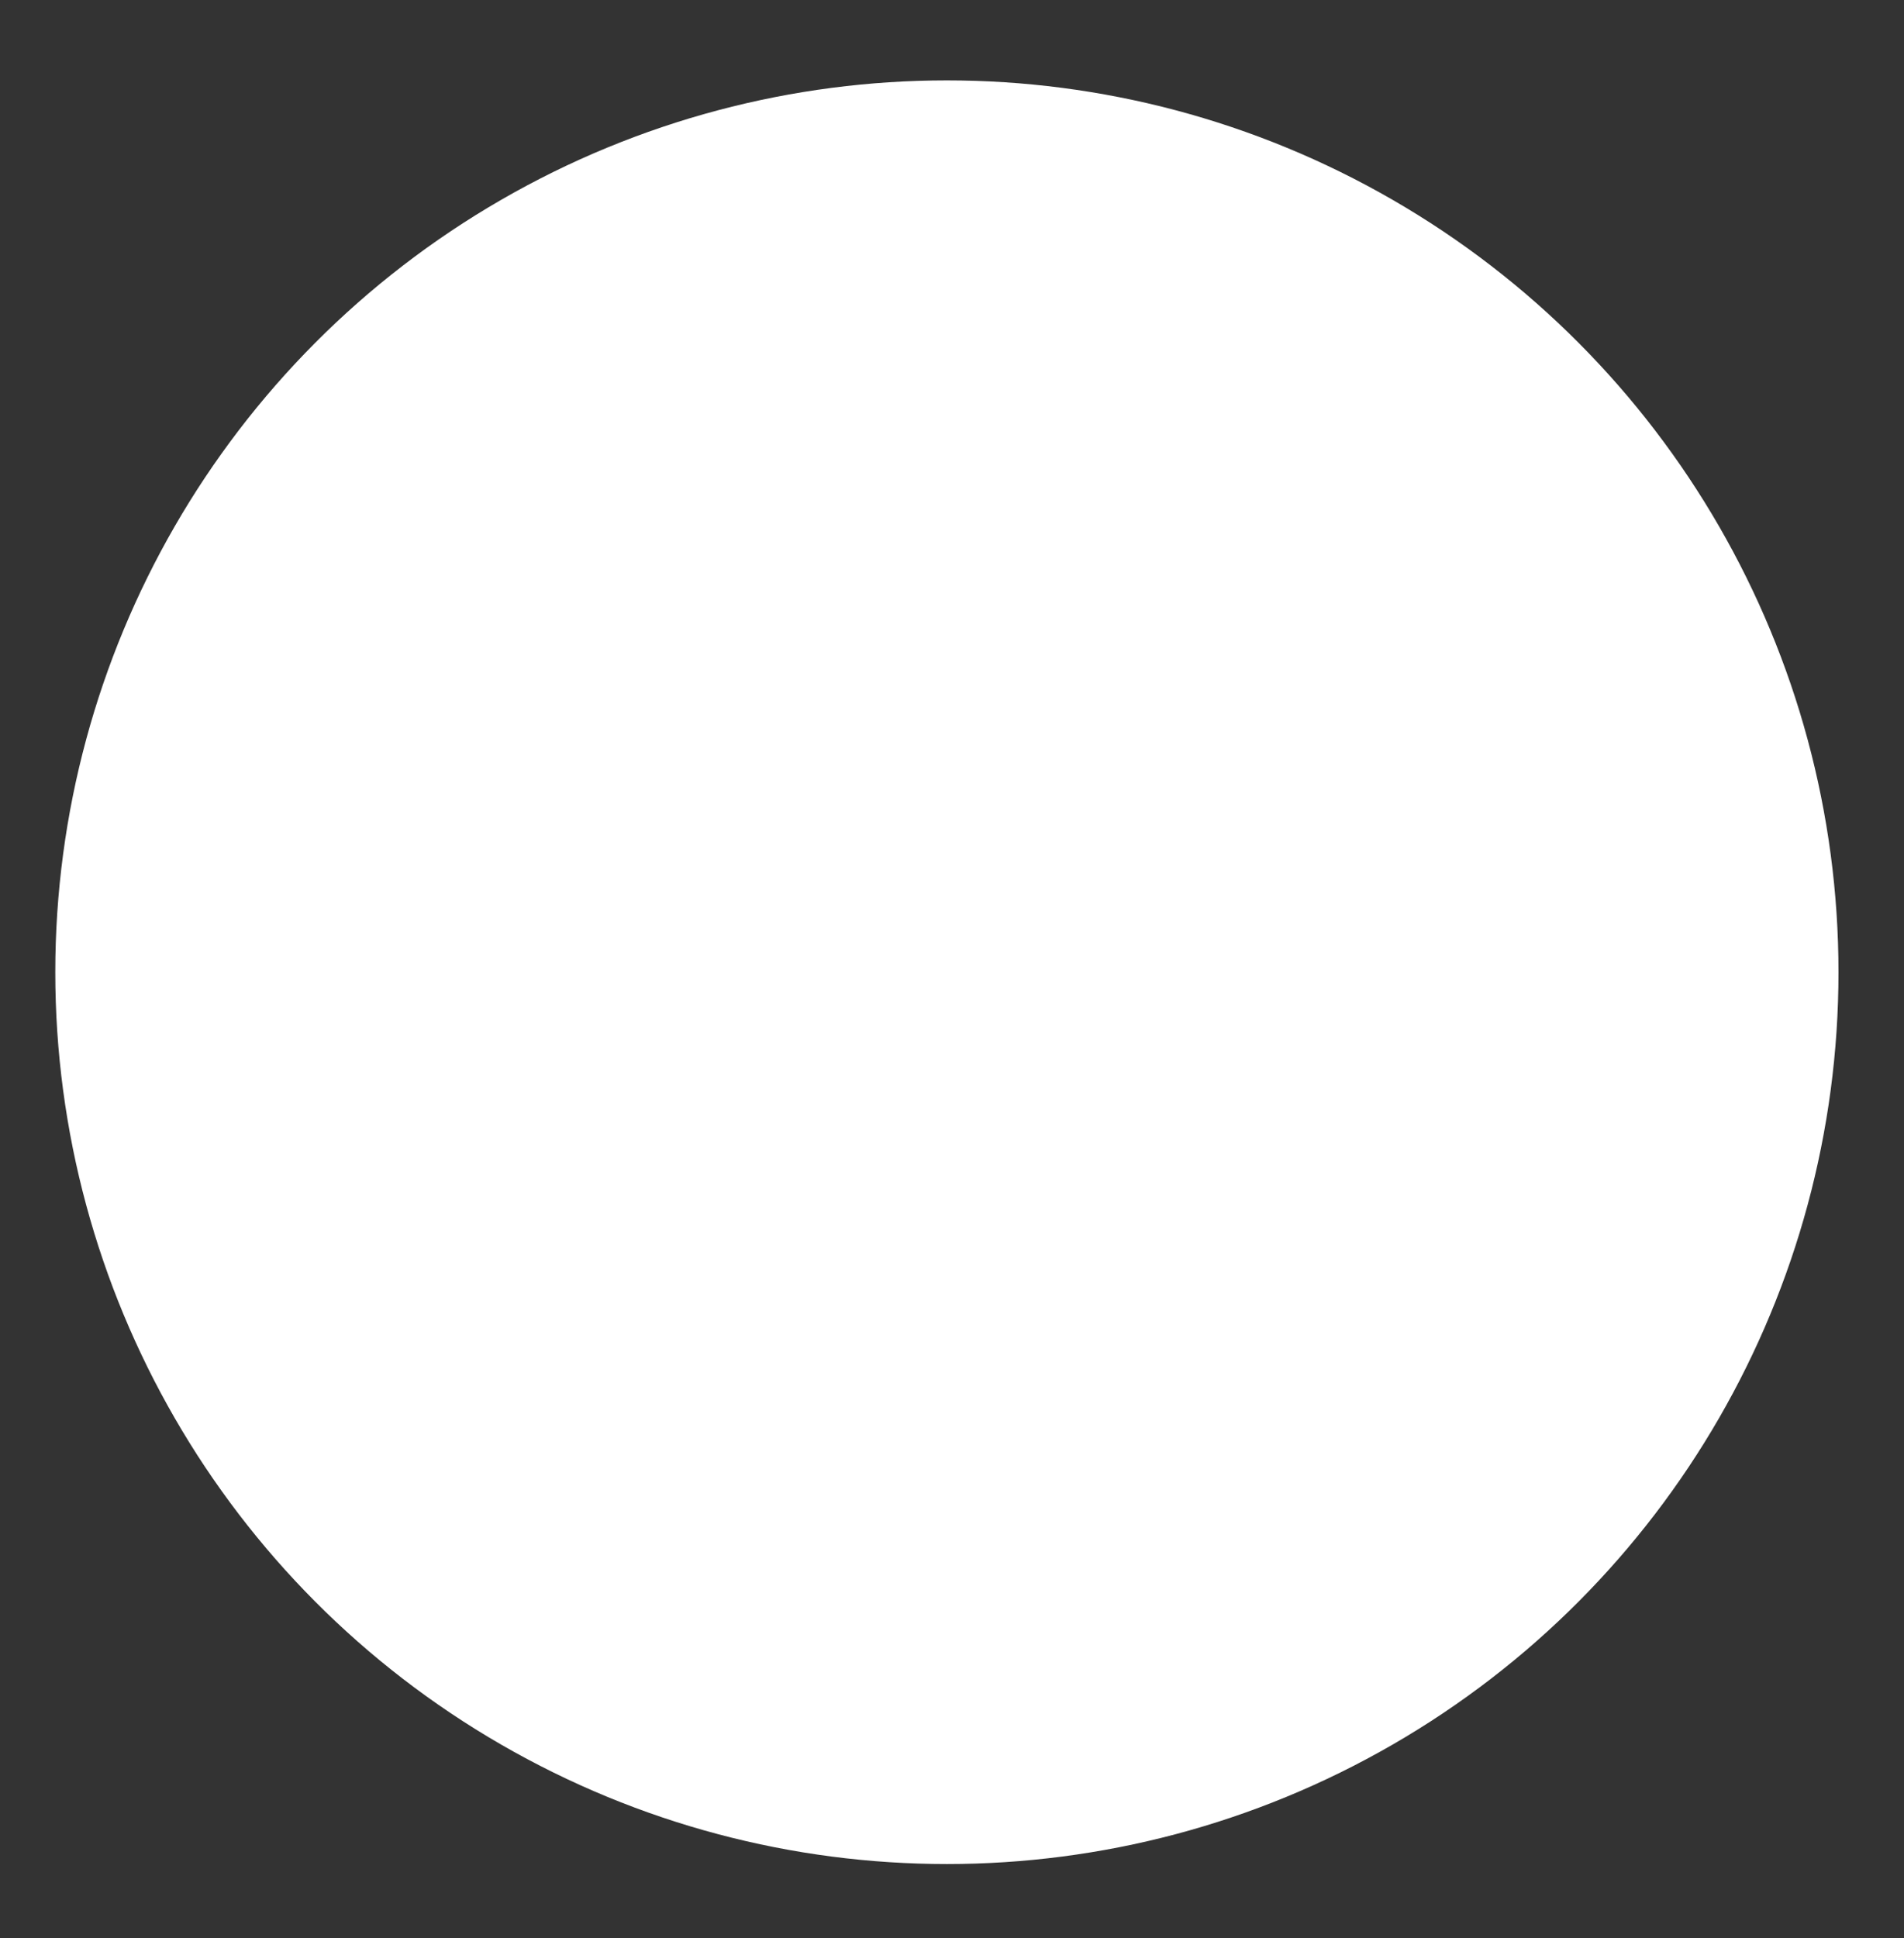 <?xml version="1.0"?><svg width="469.1" height="477.363" xmlns="http://www.w3.org/2000/svg">

 <rect width="100%" height="100%" fill="#333333" stroke="none"/>

 <g>
  <title>Layer 1</title>
  <ellipse fill="#ffffff" fill-rule="evenodd" id="path605" ry="219.668" rx="219.668" cy="239.47" cx="233.291"/>
  <ellipse fill="#ffffff" fill-rule="evenodd" id="path606" transform="rotate(1.225, 234.289, 246.492) matrix(0.674, 0, 0, 0.674, -13.623, -241.633)" ry="219.668" rx="219.668" cy="723.874" cx="367.595"/>
 </g>
</svg>
